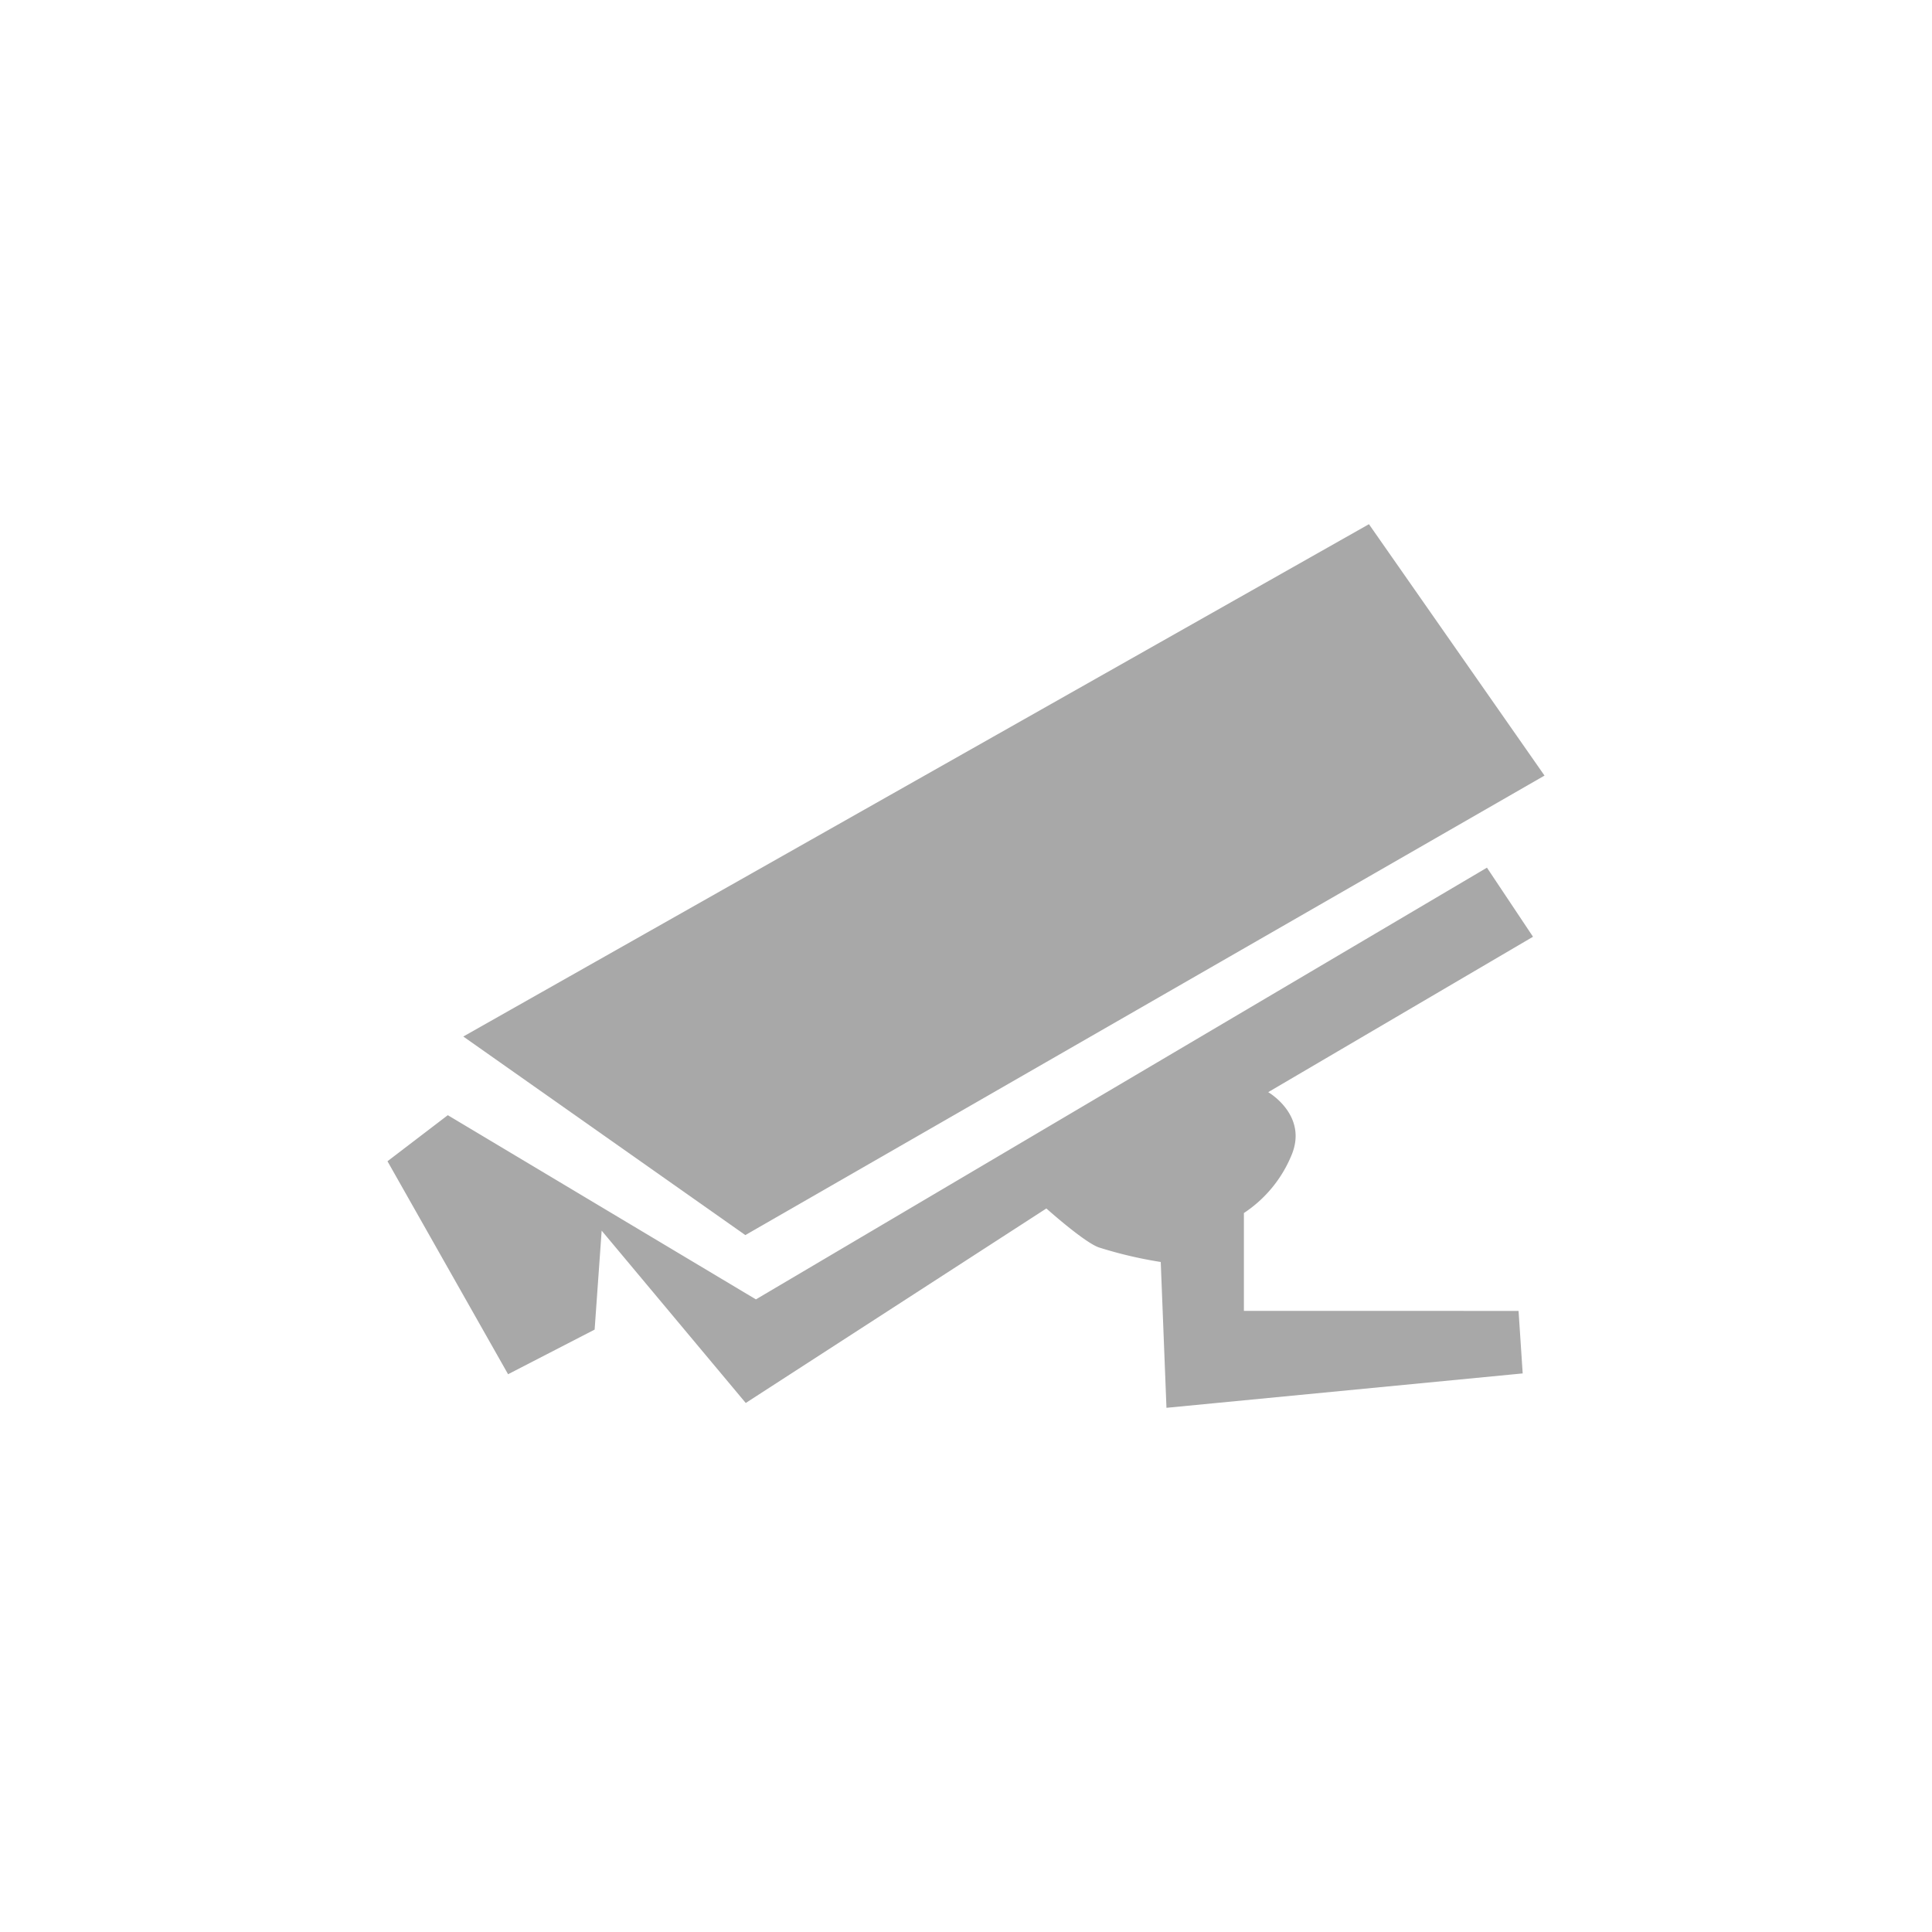 <svg xmlns="http://www.w3.org/2000/svg" viewBox="0 0 500 500"><defs><style>.a{fill:#a8a8a8;}</style></defs><title>icon</title><path class="a" d="M131.49,355.65l-31.21-55.12,15.61-11.92,79.74,47.67L384.82,224.55l11.92,17.88-68.53,40.22s10.43,6,6,16.39a32.89,32.89,0,0,1-12.29,14.89v25.33H393l1.07,16.18-92.19,8.9L300.4,326.6a109.32,109.32,0,0,1-15.89-3.73c-3.71-1.16-13.71-10.12-13.71-10.12L193,363.09l-37.29-44.6-1.82,25.61Z"/><polygon class="a" points="119.9 268.25 192.89 319.64 399.72 200.72 354.28 135.66 119.9 268.25"/></svg>